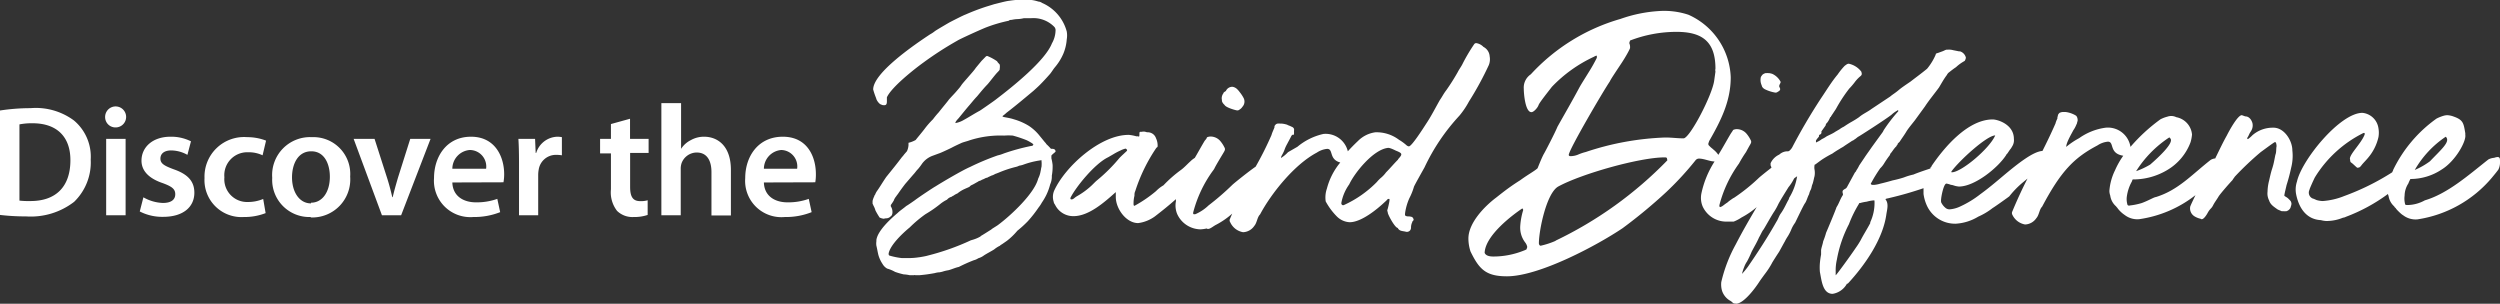 <svg xmlns="http://www.w3.org/2000/svg" viewBox="0 0 288 34.99"><rect x="0" y="0" width="288" height="34.99" fill="#333333" stroke="none"/><defs><style>.cls-1{fill:#fff;}</style></defs><g id="Layer_2" data-name="Layer 2"><g id="Layer_1-2" data-name="Layer 1"><path class="cls-1" d="M104.27,21.2c-.29.38-.57.76-.86,1.19a.78.78,0,0,0-.14.19A1.77,1.77,0,0,0,103,23c0,.1-.38.62-.38.62v.15a1.17,1.17,0,0,1,.19.62.77.77,0,0,1-.09.43l-.15.14a.72.72,0,0,1-.52.19,1.69,1.69,0,0,0-.24.05,1.6,1.6,0,0,1-.48-.14,8.72,8.72,0,0,1-.48-.82,2.31,2.31,0,0,0-.24-.57c0-.09-.09-.14-.09-.24v-.28a2.25,2.25,0,0,1,.19-.53.35.35,0,0,1,.1-.19,1.92,1.92,0,0,1,.19-.38c.38-.53.64-1,1.1-1.67.64-.79,1.24-1.53,1.81-2.29a1.93,1.93,0,0,0,.24-.29l.33-.38a1.91,1.91,0,0,0,.18-.71s0-.26,0-.26a3.19,3.19,0,0,0,.82-.32c.34-.43.67-.81,1-1.24a9.68,9.68,0,0,1,1-1.15,9.56,9.56,0,0,1,.67-.81c.33-.43,1.1-1.34,1.14-1.43.29-.34.63-.67.91-1s.38-.43.53-.66.52-.63.76-.91.81-.91.91-1.1l.67-.81.47-.48a.25.25,0,0,1,.2-.09,5.6,5.6,0,0,1,1.14.62c0,.09.24.28.29.38a1.24,1.24,0,0,1,0,.43.33.33,0,0,1-.1.28l-.14.15c-.29.28-1,1.24-1.19,1.43-.54.55-1.15,1.34-1.2,1.38-.33.34-.62.72-.91,1.05s-.91,1.1-1.19,1.44c-.13.15-.38.38-.38.57a2.91,2.91,0,0,0,1-.38c.62-.34,1.2-.72,1.82-1.05.09-.05,1.76-1.2,1.91-1.34C116.64,10,120.4,7,121.18,5a3.14,3.14,0,0,0,.42-1.47.57.57,0,0,0-.14-.43,3.37,3.37,0,0,0-2.72-1h-.81a3.57,3.57,0,0,1-.72.1,3.55,3.55,0,0,0-.67.09c-.09,0-.24,0-.33.1a16.61,16.61,0,0,0-2.72.81c-1,.42-3,1.34-3.2,1.48a39.51,39.51,0,0,0-3.92,2.53c-1.05.76-3.67,2.82-4.2,4v.43c0,.19,0,.48-.29.48s-.28-.05-.43-.1-.47-.43-.52-.71a9.2,9.2,0,0,1-.34-1c0-1.91,4.73-5.15,6.55-6.35a3.76,3.76,0,0,0,.57-.38c.19-.14,1.67-1,1.67-1s1.58-.82,1.86-.91a25.43,25.43,0,0,1,2.39-.91l.91-.28c.24-.05,1.27-.34,1.72-.39a10.59,10.59,0,0,1,2.57-.09c.48.06.77.19.86.19s.29.09.34.14a5,5,0,0,1,2.86,3.3,2.65,2.65,0,0,1,0,.9,5.26,5.26,0,0,1-.39,1.65,6.21,6.21,0,0,1-1,1.6c-.19.24-.33.48-.52.72-.38.43-.77.86-1.2,1.29-.23.23-.46.43-.71.66-.48.4-2.1,1.77-3.11,2.53a4.82,4.82,0,0,1-.47.39.1.1,0,0,0,.09.09c.1.05.7.11,1.24.29a6.87,6.87,0,0,1,1.72.76,5.39,5.39,0,0,1,1.24,1.15l.58.71a1.24,1.24,0,0,1,.19.24,6.66,6.66,0,0,1,.52.53c.24,0,.53,0,.53.33-.14.15-.29.24-.38.34s-.1.09-.1.14,0,.19,0,.29a5.07,5.07,0,0,1,.14.76,5.76,5.76,0,0,1-.09,1.24,2.23,2.23,0,0,1-.19,1,6.32,6.32,0,0,1-.43,1.19,6.77,6.77,0,0,1-.53.91,3.76,3.76,0,0,1-.38.57,14.1,14.1,0,0,1-1.24,1.58,13,13,0,0,1-1.2,1.09A7.69,7.69,0,0,1,116,27.74l-.62.43c-.05,0-.15.1-.19.14a3.21,3.21,0,0,0-.67.43c-.39.24-.77.43-1.15.67a2,2,0,0,1-.67.34,1.64,1.64,0,0,1-.52.23,18,18,0,0,0-1.72.77c-.43.09-.81.28-1.2.38a4.22,4.22,0,0,0-.76.19c-.09,0-.19.05-.29.05a2.36,2.36,0,0,0-.52.09,16.93,16.93,0,0,1-1.72.24h-.53a.18.18,0,0,0-.14,0c-.09,0-.24,0-.33,0h-.19a3.85,3.85,0,0,0-.67-.09,8.78,8.78,0,0,1-1-.29,4,4,0,0,0-.91-.38,1.42,1.42,0,0,1-.53-.53,3.66,3.66,0,0,1-.47-1c-.1-.38-.15-.76-.24-1.1a1.81,1.81,0,0,1,0-.52c0-.05,0-.1,0-.15.15-1.05,1.58-2.38,2.44-3.1.29-.29.67-.52,1-.81.2-.1,1-.67,1-.67.57-.43,2.24-1.53,2.34-1.57.68-.43,3.05-1.84,4-2.25a28.84,28.84,0,0,1,3.2-1.34,4,4,0,0,0,.72-.23,24.59,24.59,0,0,1,3.15-.86c.09,0,.14,0,.24-.15a.63.63,0,0,0-.26-.22,4,4,0,0,0-.55-.3,14.78,14.78,0,0,0-1.56-.52,6.59,6.59,0,0,0-1,0,11.54,11.54,0,0,0-4.06.57c-.1.05-.67.19-.86.28s-.73.33-1.1.53c-.15.08-1.29.62-1.48.67l-.76.28a2.6,2.6,0,0,0-1.2.91,6.68,6.68,0,0,1-.47.62c-.2.19-.34.43-.53.62Zm8.69,6c.19-.09,1-.62,1.24-.76,0-.05.58-.38.77-.52,1.48-1.1,4.2-3.63,4.63-5.35a2.88,2.88,0,0,0,.28-.86c.05-.19.05-.34.1-.48a3.44,3.44,0,0,0,0-.71c0-.05,0-.1-.1-.05a9.63,9.63,0,0,0-2.05.52,3.12,3.12,0,0,1-.43.1,1.46,1.46,0,0,1-.38.14,12.93,12.93,0,0,0-2,.67c-.14.05-.24.1-.38.14a1.45,1.45,0,0,1-.43.19c-.19.1-.34.15-.48.24a.72.72,0,0,0-.29.1,2.18,2.18,0,0,1-.33.14.71.71,0,0,1-.33.14,2.55,2.55,0,0,1-.34.2,4.89,4.89,0,0,1-.52.28c-.05,0-.05.05-.1.05l-.14.14c-.19.1-.34.15-.53.24a3.65,3.65,0,0,0-.86.53,1.7,1.7,0,0,0-.43.24.89.89,0,0,0-.24.14,1,1,0,0,0-.52.33,4.1,4.1,0,0,0-.76.48,13.91,13.91,0,0,1-1.72,1.19,14.17,14.17,0,0,0-1.82,1.53c-.76.62-2.24,2-2.43,3,0,.1,0,.19.09.24a8.06,8.06,0,0,0,1.43.29l.79,0a7.44,7.44,0,0,0,1.17-.09c.1,0,.91-.15,1-.19a27.75,27.75,0,0,0,5-1.77C112.34,27.55,112.67,27.41,113,27.21Z"/><path class="cls-1" d="M171.61,6.5a1.32,1.32,0,0,0-.72-1.1,1.44,1.44,0,0,0-.81-.43c-.09,0-.14,0-.24.1a20.39,20.39,0,0,0-1.33,2.24c-.15.33-.4.64-.58,1a24.46,24.46,0,0,1-1.33,2.1c-.31.4-.48.77-.72,1.1-.52.91-1,1.87-1.57,2.72-.34.53-1.68,2.63-2,2.63-.05,0-.09,0-.24-.09a5.63,5.63,0,0,0-.91-.67,4.29,4.29,0,0,0-2.72-.86,3.48,3.48,0,0,0-2,1c-.37.35-.77.75-1.17,1.19a2.63,2.63,0,0,0-2.81-2,7.09,7.09,0,0,0-3,1.48l-1.08.62a3.86,3.86,0,0,1-.81.67.65.65,0,0,1,.09-.29c.43-.76.23-.62.65-1.38.15-.29.29-.53.43-.82s.31-.16.33-.2l0,0s0-.08,0-.13v0a.77.77,0,0,0,0-.15.13.13,0,0,0,0-.06s0-.08,0-.12a.41.41,0,0,0,0-.19.29.29,0,0,0-.09-.15.39.39,0,0,0-.16-.1,3.57,3.57,0,0,0-.45-.19.48.48,0,0,0-.18-.08,2.83,2.83,0,0,0-.52-.1h-.18a1.12,1.12,0,0,0-.32,0,.41.41,0,0,0-.28.19.21.21,0,0,0-.07.16v.07c0,.06-.29.65-.34.89a38.21,38.21,0,0,1-1.83,3.65h0c-.74.5-2.45,1.87-2.69,2.1a30.27,30.27,0,0,1-2.73,2.36,5.14,5.14,0,0,1-1.49,1,.42.42,0,0,1-.27,0,.43.43,0,0,1,0-.24,14.2,14.2,0,0,1,2.24-4.73,1.69,1.69,0,0,0,.19-.28c.15-.34.91-1.58,1.05-1.82s.24-.38.1-.62a3.49,3.49,0,0,0-.43-.67,1.48,1.48,0,0,0-1.24-.57,1.07,1.07,0,0,0-.34.09c-.05.2-.19.29-.28.43-.39.65-.74,1.3-1.12,1.94a2.81,2.81,0,0,0-.51.4c-.38.34-.71.72-1.1,1a14.53,14.53,0,0,0-2,1.76,3.91,3.91,0,0,0-.86.67,15,15,0,0,1-2.44,1.67c0,.05-.14,0-.14-.09a3.57,3.57,0,0,1,.1-1.05c0-.19,0-.34.09-.53a19.39,19.39,0,0,1,2.44-5c.09-.05.14-.1.14-.19a2,2,0,0,0-.19-.91,1,1,0,0,0-1-.68,1.31,1.31,0,0,1-.23-.06.9.9,0,0,0-.39,0c-.29,0-.29,0-.29.33s-.09.19-.24.19a.5.5,0,0,1-.12,0,4.86,4.86,0,0,0-.83-.16c-3.3-.05-7.4,3.68-8.64,6.45a1.83,1.83,0,0,0-.05,1.24c.05.25.11.24.21.45a2.33,2.33,0,0,0,2.08,1.22c1.77,0,3.58-1.62,4.87-2.77v.57c0,1.34,1.19,3,2.58,3a4.21,4.21,0,0,0,1.91-.76c.82-.63,1.63-1.28,2.44-2a1,1,0,0,0,0,.23,2.57,2.57,0,0,0,.14,1.48,3,3,0,0,0,2.67,1.77,3.57,3.57,0,0,0,.72-.1.27.27,0,0,0,.19.05c.24,0,.62-.34.91-.48a9.15,9.15,0,0,0,1.85-1.28l-.28.66a.37.37,0,0,0,.05.33,2,2,0,0,0,1.48,1.15,1.63,1.63,0,0,0,1.29-.72c.33-.38.33-1,.67-1.33,1.24-2.34,3.91-5.73,6.54-7.12a2.57,2.57,0,0,1,1.19-.43c.75,0,.16,1.2,1.51,1.57a7.75,7.75,0,0,0-1.54,3,3.12,3.12,0,0,0-.14,1.48A7.53,7.53,0,0,0,154,24.93a2.25,2.25,0,0,0,1.48.67c1.34,0,3.15-1.48,4.06-2.34a2.72,2.72,0,0,0,.34-.34h.19s0,0,0,.15-.19,1-.24,1.09.05.29.05.39c.09.33.81,1.67,1.14,1.71.19.39.57.34.91.43s.62-.14.62-.47a1.38,1.38,0,0,1,.14-.62c0-.1.1-.15.15-.24s-.1-.38-.24-.38a1.3,1.3,0,0,0-.43-.05c-.34-.05-.34-.1-.29-.48a6.44,6.44,0,0,1,.48-1.62,7,7,0,0,0,.52-1.29c0-.1,1.2-2.2,1.24-2.29a23.27,23.27,0,0,1,4-5.92,9.6,9.6,0,0,0,1.1-1.63,36.6,36.6,0,0,0,2.29-4.2A1.78,1.78,0,0,0,171.61,6.5ZM129.82,17.38c-.27.26-.58.53-.86.82a18.89,18.89,0,0,1-2.53,2.53c-.29.23-.53.52-.81.76a8.66,8.66,0,0,1-1.53,1.1,2.08,2.08,0,0,0-.38.28c-.1.05-.15.1-.24.1s-.19,0-.15-.19c.62-1.24,2.8-3.93,4.33-4.66l.62-.36a7.46,7.46,0,0,1,.82-.43,2.52,2.52,0,0,1,.57-.21c.05,0,.11.07.16.12S129.83,17.32,129.82,17.38Zm31.24,1c-.48.48-.91,1-1.39,1.48a3.44,3.44,0,0,1-.52.57,3.79,3.79,0,0,0-.53.53,12.59,12.59,0,0,1-3.82,2.67c-.14.05-.28-.05-.28-.24a5.28,5.28,0,0,1,.91-2.15c.62-1.33,2.76-4,4.44-4.2.28-.05.95.34,1,.34C161.58,17.67,161.58,17.77,161.06,18.34Z"/><path class="cls-1" d="M143.23,11.23a4.07,4.07,0,0,0-.41-.61,2.37,2.37,0,0,0-.29-.34A1,1,0,0,0,142,10a.8.8,0,0,0-.78.49.86.86,0,0,0-.2.13h0a.16.16,0,0,0-.08.12l-.06.09a.93.93,0,0,0-.11.71.23.23,0,0,0,0,.11.72.72,0,0,0,.09.2,1.21,1.21,0,0,0,.21.24c.16.32,1.35.63,1.45.63a.38.38,0,0,0,.28-.1,1,1,0,0,0,.33-.32A.89.89,0,0,0,143.23,11.23Z"/><path class="cls-1" d="M263.9,23.19a1.11,1.11,0,0,0-.2-.22h0a1.27,1.27,0,0,0-.28-.24l-.21-.13-.06-.07,0,0c.06-.4.18-.82.26-1.2a20.36,20.36,0,0,0,.53-2,5.5,5.5,0,0,0,.14-2c0-1.14-.95-2.67-2.24-2.62a3.55,3.55,0,0,0-2.35.86A4.13,4.13,0,0,1,259,16c-.1.08-.15-.09-.1-.14.24-.38.12-.3.4-.73a1.22,1.22,0,0,0,.19-.91c-.09-.38-.38-.81-.81-.81-.05,0-.38-.14-.43-.14-.48,0-1.48,1.86-1.72,2.34-.43.76-.81,1.57-1.19,2.34-.05.1-.1.2-.14.3a1.27,1.27,0,0,0-.53.17c-2.2,1.72-3.73,3.48-6.31,4.28-.19,0-.88.42-1.63.69a7.41,7.41,0,0,1-1.37.28c-.1.05-.29,0-.29-.14a2.2,2.2,0,0,1-.05-.95,4.86,4.86,0,0,1,.57-1.67,1,1,0,0,1,.1-.24,7.61,7.61,0,0,0,3.92-1.05,6.25,6.25,0,0,0,2.74-3.23,4.42,4.42,0,0,0,.17-.89,2.23,2.23,0,0,0-1.81-2,1.39,1.39,0,0,0-.58-.14,1.42,1.42,0,0,0-.45.08,3.73,3.73,0,0,0-.79.3,20.07,20.07,0,0,0-3.46,3.18,2.63,2.63,0,0,0-2.86-2.21,6.85,6.85,0,0,0-3.06,1.21,8.68,8.68,0,0,0-1.48,1c0-.1,0-.34.39-1.11.14-.28.28-.52.43-.81a2.81,2.81,0,0,0,.29-.51s.11-.25.12-.26,0-.06.08-.3a.86.86,0,0,0-.09-.49l-.07-.1a2.37,2.37,0,0,0-.35-.19,3,3,0,0,0-.89-.25h-.25a1,1,0,0,0-.38.08c-.06,0-.23.21-.23.28l-.07.29s0,.07,0,.11a2.72,2.72,0,0,0-.22.57c-.56,1.27-1.05,2.27-1.5,3.16-1.06.06-2.78,1.41-4.5,2.85-.91.77-1.82,1.53-2.68,2.15a11.42,11.42,0,0,1-2.26,1.38,3.44,3.44,0,0,1-1.18.34.7.7,0,0,1-.52-.14,1.8,1.8,0,0,1-.53-.67,1.23,1.23,0,0,1,0-.38c0-.19.28-1.79.62-1.77a2.55,2.55,0,0,1,.52.15c.19,0,.39.11.58.14a2.88,2.88,0,0,0,.33.05c1.81,0,4.49-2.15,5.44-3.63,0-.05.15-.19.15-.19s.28-.43.33-.48.14-.19.19-.29A1.32,1.32,0,0,0,232,16c0-1.67-1.87-2.24-2.44-2.24-2.86,0-5.58,3.2-7.06,5.39,0,.05,0,.1-.1.15s0,.07,0,.1l-.26.09c-.57.19-1.14.38-1.72.62a6.94,6.94,0,0,0-1.09.33,12.28,12.28,0,0,1-1.29.34c-.48.14-1,.28-1.44.38a3.43,3.43,0,0,1-.71.14c-.05,0-.15,0-.19,0-.19-.05-.24-.1-.1-.29a16.07,16.07,0,0,1,1-1.62,2.77,2.77,0,0,0,.43-.53,9.79,9.79,0,0,1,.62-.91c.09-.09.09-.24.19-.33s.38-.57.62-.76c0-.1.14-.15.14-.24s.15-.19.24-.29c.24-.38.53-.76.76-1.15s.67-.9,1-1.33l1.15-1.58c.28-.43.57-.81.86-1.19s.52-.67.76-1c.29-.48.57-1,.91-1.44a.82.82,0,0,1,.28-.33c.24-.19.48-.38.77-.57a4.74,4.74,0,0,1,1-.72.91.91,0,0,0,.14-.38,1,1,0,0,0-.66-.72.21.21,0,0,0-.11,0L225,5.78a1.76,1.76,0,0,0-.58-.06l-.12,0c-.17,0-.33.12-.5.18l-.52.19a.85.85,0,0,0-.17.06c-.08,0-.11.06-.12.15A6.64,6.64,0,0,1,222,7.92c-.63.52-1.29,1-1.91,1.48-.48.33-1,.67-1.39,1s-.67.48-.95.72l-2.15,1.43c-.43.33-1,.57-1.44.95a9.86,9.86,0,0,1-.85.53c-.34.19-.63.38-.91.57a2.45,2.45,0,0,0-.48.29l-.48.28c-.28.2-.62.34-1,.53a3.35,3.35,0,0,1-.57.33,2.39,2.39,0,0,1-.58.34c0,.05-.05.05-.09,0v-.1c0-.05,0-.05,0-.09a2.67,2.67,0,0,1,.34-.43c0-.1,0-.19.09-.24a.26.26,0,0,0,.2-.29c0-.05,0-.09,0-.09s.48-.67.48-.67a.51.51,0,0,1,.19-.34,2.47,2.47,0,0,0,.34-.62s.09,0,.09-.09l.57-.86a17.4,17.4,0,0,1,1.53-2.34,7.94,7.94,0,0,0,.62-.72,3.94,3.94,0,0,1,.62-.67c.24-.19.24-.28.15-.57a2.45,2.45,0,0,0-1.44-.91c-.19,0-.33.15-.47.24a7.7,7.7,0,0,0-.81,1c-.72.86-1.29,1.82-1.91,2.73A66.55,66.55,0,0,0,206.45,17a1.51,1.51,0,0,1-.33.38.3.3,0,0,1-.2.05,1.41,1.41,0,0,0-.95.38,2,2,0,0,0-1,1c0,.1,0,.15,0,.24a1.08,1.08,0,0,1,.1.27c-.67.52-1.34,1.06-1.49,1.21a21.31,21.31,0,0,1-2.81,2.25,1.28,1.28,0,0,0-.25.15c-.14.09-.27.19-.4.29l-.15.13c-.26.15-.51.4-.68.46s-.11.07-.2,0a.43.43,0,0,1,0-.24,14.2,14.2,0,0,1,2.24-4.73,13.74,13.74,0,0,1,.81-1.32s.29-.54.43-.78.24-.38.1-.62a3.49,3.49,0,0,0-.43-.67,1.48,1.48,0,0,0-1.24-.57,1.07,1.07,0,0,0-.34.09c-.1.18-.19.29-.28.43-.43.72-.82,1.44-1.25,2.15l-.18.29a2.54,2.54,0,0,0-.53-.58c-.14-.14-.29-.23-.43-.38l-.14-.14a.27.27,0,0,1-.05-.19c.05-.19.09-.24.09-.29,1.34-2.34,2.49-4.58,2.49-7.35a8.2,8.2,0,0,0-4.87-7.21,8.87,8.87,0,0,0-3.35-.43,16.23,16.23,0,0,0-4.48.91,22.44,22.44,0,0,0-10.33,6.38,1.84,1.84,0,0,0-.81,1.67c0,.57.17,2.69.88,2.69.27,0,.72-.51.82-.81s1.19-1.65,1.54-2.11a16,16,0,0,1,4.84-3.46c.18-.11.33-.15.33-.11a.83.83,0,0,1,0,.24A18.38,18.38,0,0,1,183,8.35c-.38.62-.81,1.29-1.05,1.72-.81,1.52-1.67,3-2.53,4.53-.29.72-1.48,3-1.58,3.15-.24.43-.71,1.63-.71,1.63-.35.33-1.1.72-2,1.38-1.14.72-1.81,1.24-2.77,2-1.33,1-3.2,2.91-3.2,4.72a4.88,4.88,0,0,0,.24,1.48c1,2.06,1.77,2.87,4.2,2.87,3.73,0,10.41-3.58,13.32-5.54a58.09,58.09,0,0,0,5.07-4.2,35.49,35.49,0,0,0,3.34-3.63.5.5,0,0,1,.38-.19c.62,0,1.24.33,1.81.33A11.05,11.05,0,0,0,196,22.29a2.57,2.57,0,0,0,.14,1.48,3,3,0,0,0,2.67,1.76c.24,0,.65,0,.91,0a4.76,4.76,0,0,0,.91-.48,9.14,9.14,0,0,0,1.74-1.19c-.85,1.43-1.65,2.82-2.41,4.29a16.83,16.83,0,0,0-1.67,4.35,2.62,2.62,0,0,0,.09,1,2.07,2.07,0,0,0,.86,1.1,1.56,1.56,0,0,1,.34.24c.09.14.33.14.52.14.86-.14,2.06-1.72,2.58-2.53.19-.29.72-1,.72-1a9,9,0,0,0,.71-1.1c0-.05.77-1.24.81-1.29s.63-1.15.67-1.2a5.58,5.58,0,0,1,.38-.66,5.57,5.57,0,0,0,.39-.77,3.55,3.55,0,0,1,.43-.76c.09-.15.95-2,1.14-2.25s.29-.71.48-1.05a1.87,1.87,0,0,1,.19-.52c.1-.19.1-.43.19-.62s.19-.77.24-.91a2.2,2.2,0,0,0,0-.81,1.27,1.27,0,0,1,0-.43c0-.1,0-.1.1-.14.28-.2.57-.43.86-.62a12.35,12.35,0,0,1,1.1-.63,9.52,9.52,0,0,1,.81-.52c.14-.1.33-.19.48-.29.33-.24.66-.43,1-.67.09,0,.24-.14.33-.19s.34-.28.38-.28,3.25-2.06,3.82-2.53a3.26,3.26,0,0,1,.67-.48c0-.05.05-.05.1,0v.09A17.75,17.75,0,0,0,217,15a1.65,1.65,0,0,1-.24.39l-1.14,1.57c-.29.43-.58.81-.86,1.24l-.58.86a3.35,3.35,0,0,1-.33.57c0,.1-.14.2-.19.29l-.86,1.58a.53.53,0,0,1-.29.28c-.23.15-.28.19-.23.48a.25.25,0,0,1,0,.24c-.29.43-.43.95-.72,1.38,0,.1-1.1,2.73-1.19,2.92a8.43,8.43,0,0,1-.34,1c-.05.33-.19.67-.24,1,0,.14,0,.33,0,.52a9.76,9.76,0,0,0-.14,1,6.39,6.39,0,0,0,0,1c.2,1,.32,2.53,1.47,2.53a2.29,2.29,0,0,0,1.65-1.17.19.19,0,0,1,.09,0c2-2.15,4.07-5.16,4.45-8,.09-.57.29-1.23-.1-1.71,0-.1.3-.11.44-.16a40.8,40.8,0,0,0,3.94-1.13c0,.23,0,.45,0,.66a4.75,4.75,0,0,0,.38,1.33,3.57,3.57,0,0,0,3.34,2.1,5.62,5.62,0,0,0,2.58-.81,7.69,7.69,0,0,0,1.67-1c.19-.1,1.86-1.29,1.91-1.34A10.63,10.63,0,0,1,233.05,21l.52-.43c-.54,1.05-1.1,2.23-1.76,3.81a.4.4,0,0,0,0,.33,2,2,0,0,0,1.48,1.15,1.63,1.63,0,0,0,1.29-.72c.34-.38.34-1,.67-1.33,2.16-4.08,3.68-5.64,6.38-7.06a2.59,2.59,0,0,1,1.2-.43c.78,0,.08,1.35,1.77,1.62a9.18,9.18,0,0,0-.95,1.68A6.45,6.45,0,0,0,243,22a1.72,1.72,0,0,0,.1.53,2,2,0,0,0,.67,1.24c.11.16.12.12.19.24a3.41,3.41,0,0,0,.81.76,2.38,2.38,0,0,0,1.67.48,13.63,13.63,0,0,0,6.48-2.77c-.28.58-.61,1.28-.61,1.34a1.07,1.07,0,0,0,.48,1.09,2.18,2.18,0,0,0,.72.29.16.16,0,0,0,.14.05c.24,0,.57-.53.67-.72a2.25,2.25,0,0,1,.38-.52,1.42,1.42,0,0,0,.24-.34c.19-.38.43-.67.62-1s1.4-1.7,1.64-1.94c0-.05.18-.26.25-.38a35.33,35.33,0,0,1,3-2.84c.14-.09,1.53-1.14,1.62-1.14s.05,0,.1.05.09.28.09.43c-.07.33,0,.66-.14,1l-.14.71a7.64,7.64,0,0,1-.24.91c-.14.43-.24.91-.34,1.34a5.49,5.49,0,0,0-.18,1.28,1.76,1.76,0,0,0,.18,1c.15.48.53.72,1,1.05l.45.19.21,0a.82.82,0,0,0,.27,0l.08,0,.17-.08a.84.84,0,0,0,.26-.27.86.86,0,0,0,.07-.21,1,1,0,0,0,.06-.23.88.88,0,0,0,0-.16Zm-14-7.36s.1.06.13.13c.44.49-1.37,2.17-2.33,3a9.06,9.06,0,0,1-1.62.76A12.85,12.85,0,0,1,249.9,15.83Zm-20.05-.23h0c-.66,1.53-3.91,4.25-5,4.25-.05,0-.05,0-.05-.09C225.69,18.52,228.89,15.6,229.85,15.6Zm-54,13.13a2.27,2.27,0,0,1-.34.15,9.37,9.37,0,0,1-3.48.67c-.34,0-.86-.05-1-.43.09-2.06,3.34-4.44,4.34-5.11l0,0a.26.26,0,0,1,.1.2,8,8,0,0,0-.34,1.86,2.81,2.81,0,0,0,.57,1.86,1.19,1.19,0,0,1,.24.53Zm3.39-1a9.35,9.35,0,0,1-1.72.57h-.1a.34.34,0,0,1-.14-.28c0-1.43.86-5.78,2.24-6.54,2.73-1.48,9.41-3.35,12.23-3.35.14,0,.24,0,.28.1l.05.24A45,45,0,0,1,179.19,27.73Zm14.75-11.79c-.72,0-1.43-.1-2.15-.1a32.22,32.22,0,0,0-9.16,1.67,5.44,5.44,0,0,0-.86.29,2.32,2.32,0,0,1-.91.19c-.14,0-.19-.09-.19-.14,0-.58,4-7.4,4.72-8.45l.05-.1c.15-.29.72-1.14,1.29-2s1-1.68,1-1.77a1.16,1.16,0,0,0-.09-.57l.09-.29a14.91,14.91,0,0,1,5.35-1c3,0,4.49,1.14,4.49,4.25a.66.66,0,0,0,0,.33l-.14,1C197.28,10.92,194.66,15.94,193.94,15.94Zm12.13,6.92c-.34.57-.57,1.19-1,1.77-.19.28-.28.62-.47.9-1,1.77-2.15,3.54-3.3,5.21a9.56,9.56,0,0,1-.67.81,4.45,4.45,0,0,1,.24-.76,2.81,2.81,0,0,1,.34-.67,11.52,11.52,0,0,0,.52-1.1c.29-.57.62-1.1.86-1.67.1-.14.38-.76.48-.86s.9-1.58,1.29-2.15a7.3,7.3,0,0,0,.47-.86c.34-.62.77-1.29,1.15-1.91a5.13,5.13,0,0,0,.62-.95c.1-.19.29-.19.38-.34A6.62,6.62,0,0,1,206.07,22.86Zm9.36,2.79c-.34.66-.79,1.36-1.12,2a9.21,9.21,0,0,1-.58.91c-.56.84-2.24,3.15-2.31,3.15v-.47a5.52,5.52,0,0,1,.14-1.34A14.26,14.26,0,0,1,213,25.82a13.74,13.74,0,0,1,1.15-2.34c0-.05,0-.09.14-.09a4.9,4.9,0,0,1,.78-.16c.23-.08.92-.2.87-.11A5.24,5.24,0,0,1,215.43,25.65Z"/><path class="cls-1" d="M205.11,9.39a2.06,2.06,0,0,0-.94-.88,2.15,2.15,0,0,0-.33-.08,3.12,3.12,0,0,0-.49,0h0l-.2.09h0l-.12.09h0l0,0h0l-.06.08-.06.08h0a.53.53,0,0,0-.09.3,1.43,1.43,0,0,0,.11.72L203,10l.11.14h0l.08.06.08.06h0a4.4,4.4,0,0,0,1.25.41.41.41,0,0,0,.29-.1c.28-.14.33-.28.19-.52S205.21,9.54,205.11,9.39Z"/><path class="cls-1" d="M287.71,18.09a1.44,1.44,0,0,0-.38.09,1.68,1.68,0,0,0-.67.19c-2.19,1.72-4.66,3.93-7.32,4.71a4.24,4.24,0,0,1-2,.54c-.11,0-.28,0-.28-.14a2.55,2.55,0,0,1-.05-.95,2.65,2.65,0,0,1,.43-1.39,4.43,4.43,0,0,1,.24-.52,6.5,6.5,0,0,0,3.6-1.09c1.62-1,2.86-3.29,2.72-4a1.19,1.19,0,0,0,0-.19c-.19-1.14-.23-1.52-1.33-1.91a2.41,2.41,0,0,0-.74-.16,1.62,1.62,0,0,0-.44.07,4.74,4.74,0,0,0-.8.32,15.57,15.57,0,0,0-5,5.92c0,.07-.07.16-.11.27a28,28,0,0,1-5.52,2.73,8.1,8.1,0,0,1-2.49.58,3,3,0,0,1-.66-.1c-.15-.05-.29-.14-.48-.19a.73.73,0,0,1-.38-1c0-.1.43-1.05.62-1.43a13.71,13.71,0,0,1,5.58-5.11c.15-.05.19,0,.15.19-.39,1-1.71,2.22-1.69,2.78.05.15,0,.34.15.43s.43.38.67.58a.18.18,0,0,0,.14,0c.14,0,.24-.09.38-.28s.53-.58.76-.86A5.6,5.6,0,0,0,274,15.79a3,3,0,0,0,0-1A2.07,2.07,0,0,0,272.15,13c-2.58,0-7,5.44-7.54,7.92a2.87,2.87,0,0,0-.1,1.44c.29,1.48,1.1,2.91,2.86,3a2.76,2.76,0,0,0,.63.1,5,5,0,0,0,1.91-.38.89.89,0,0,0,.33-.1,19.93,19.93,0,0,0,4.86-2.64q0,.12.06.21a2,2,0,0,0,.67,1.24c0,.09.14.14.19.24s.62.67.81.76a2.37,2.37,0,0,0,1.67.48,13.92,13.92,0,0,0,8.55-4.78c.23-.28.52-.62.76-.95a1.85,1.85,0,0,0,.19-.91C288,18.28,288,18.09,287.71,18.09Zm-6-2.34s.07,0,.11.08c.42.55-.63,1.43-1.89,2.75a8.58,8.58,0,0,1-1.75,1A11.5,11.5,0,0,1,281.75,15.75Z"/><path class="cls-1" d="M88,19.44a2.18,2.18,0,0,1,2-2.16,1.89,1.89,0,0,1,1.83,2.16ZM93.92,21a5.2,5.2,0,0,0,.07-.94c0-1.95-.94-4.31-3.81-4.31s-4.33,2.31-4.33,4.76A4.18,4.18,0,0,0,90.41,25a8,8,0,0,0,3.09-.56l-.33-1.53a7,7,0,0,1-2.45.4c-1.42,0-2.67-.69-2.72-2.29ZM76.19,24.8h2.23V19.49a2.09,2.09,0,0,1,.09-.67,1.87,1.87,0,0,1,1.75-1.25c1.23,0,1.7,1,1.7,2.25v5H84.2V19.58c0-2.83-1.58-3.83-3.09-3.83a3.07,3.07,0,0,0-1.54.4,2.82,2.82,0,0,0-1.11,1h0V11.88H76.19ZM70.38,14.29V16H69.13v1.67h1.25v4.14a3.47,3.47,0,0,0,.71,2.49A2.54,2.54,0,0,0,73,25a4.74,4.74,0,0,0,1.61-.24l0-1.69a2.66,2.66,0,0,1-.87.1c-.86,0-1.15-.55-1.15-1.64V17.62h2.13V16H72.58V13.68ZM59.79,24.8H62V20.2a3.48,3.48,0,0,1,.06-.67,2,2,0,0,1,2-1.69,4.27,4.27,0,0,1,.67.05V15.8a2.81,2.81,0,0,0-.53-.05,2.63,2.63,0,0,0-2.43,1.87h-.06L61.64,16H59.72c.05.78.07,1.65.07,2.85Zm-7.68-5.36a2.18,2.18,0,0,1,2-2.16A1.9,1.9,0,0,1,56,19.44ZM58,21a5,5,0,0,0,.08-.94c0-1.95-1-4.31-3.82-4.31S50,18.06,50,20.51A4.19,4.19,0,0,0,54.53,25a8.13,8.13,0,0,0,3.09-.56l-.33-1.53a7.06,7.06,0,0,1-2.46.4c-1.41,0-2.67-.69-2.72-2.29ZM40.74,16,44,24.8h2.21L49.6,16H47.26l-1.42,4.49c-.23.8-.43,1.49-.6,2.22h-.05c-.17-.73-.35-1.44-.6-2.22L43.15,16Zm-4.92,7.43c-1.32,0-2.18-1.29-2.18-3,0-1.47.64-3,2.22-3S38,19,38,20.35c0,1.8-.89,3-2.16,3Zm0,1.62a4.38,4.38,0,0,0,4.52-4.71,4.24,4.24,0,0,0-4.4-4.54,4.37,4.37,0,0,0-4.58,4.69A4.28,4.28,0,0,0,35.77,25Zm-5.5-2.13a4.49,4.49,0,0,1-1.77.35,2.62,2.62,0,0,1-2.7-2.85,2.64,2.64,0,0,1,2.7-2.88,3.76,3.76,0,0,1,1.7.35l.4-1.69a6,6,0,0,0-2.17-.4,4.56,4.56,0,0,0-4.92,4.71A4.26,4.26,0,0,0,28.09,25a6.68,6.68,0,0,0,2.51-.45ZM16.1,24.36a5.66,5.66,0,0,0,2.69.62c2.35,0,3.6-1.16,3.6-2.78,0-1.31-.75-2.13-2.36-2.69-1.13-.42-1.55-.67-1.55-1.24s.44-.94,1.24-.94a3.87,3.87,0,0,1,1.87.51L22,16.28a5.08,5.08,0,0,0-2.36-.53c-2.05,0-3.34,1.2-3.34,2.76,0,1.06.71,2,2.43,2.58,1.09.4,1.46.69,1.46,1.29s-.44,1-1.42,1a4.81,4.81,0,0,1-2.25-.65Zm-2.74-9.68a1.21,1.21,0,1,0-1.25-1.2,1.19,1.19,0,0,0,1.23,1.2ZM14.47,16H12.23V24.8h2.24ZM2.24,14.33a7.29,7.29,0,0,1,1.52-.13c2.8,0,4.36,1.57,4.35,4.26,0,3.1-1.73,4.72-4.64,4.7a9,9,0,0,1-1.23-.05ZM0,24.76a25,25,0,0,0,3,.17,8.17,8.17,0,0,0,5.54-1.68,6.32,6.32,0,0,0,1.91-4.87,5.44,5.44,0,0,0-1.93-4.5,7.37,7.37,0,0,0-5-1.42A23.06,23.06,0,0,0,0,12.73Z"/></g></g></svg>